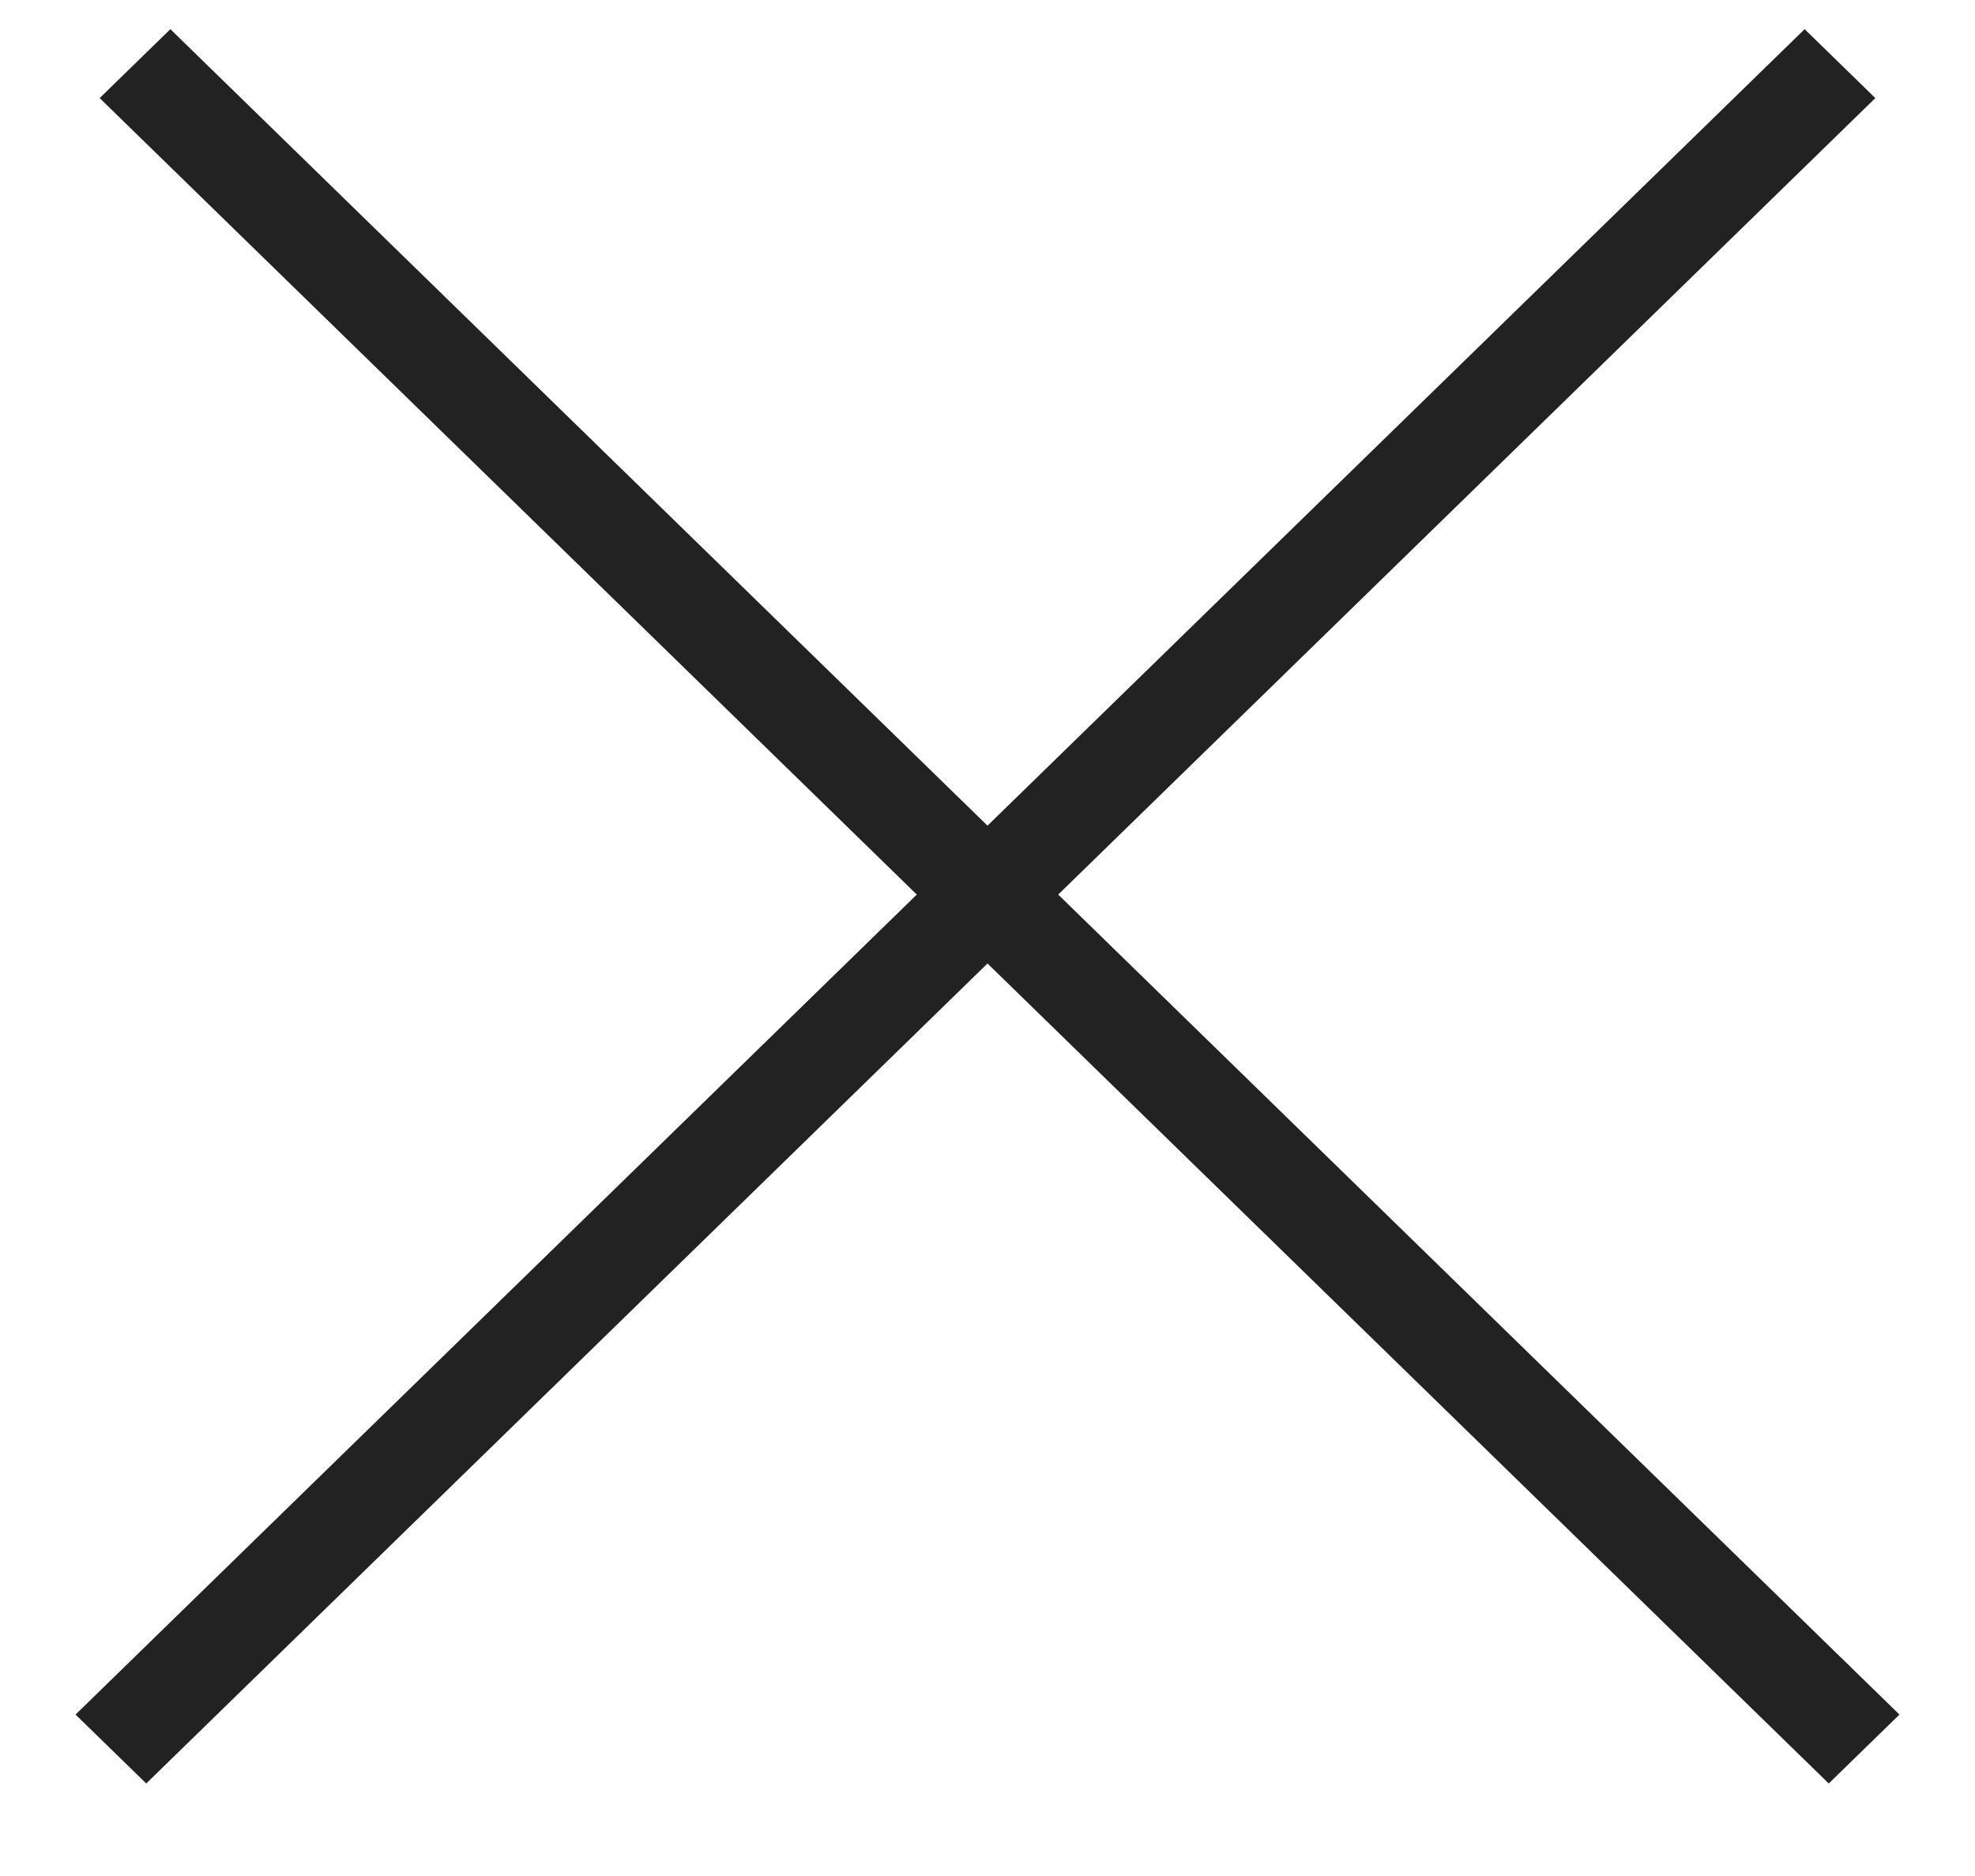 <svg width="20" height="19" viewBox="0 0 20 19" fill="none" xmlns="http://www.w3.org/2000/svg">
<line y1="-0.5" x2="24.455" y2="-0.5" transform="matrix(0.716 -0.698 0.716 0.698 1.481 18.063)" stroke="#222222"/>
<line y1="-0.5" x2="24.455" y2="-0.5" transform="matrix(-0.716 -0.698 -0.716 0.698 18.519 18.063)" stroke="#222222"/>
</svg>
